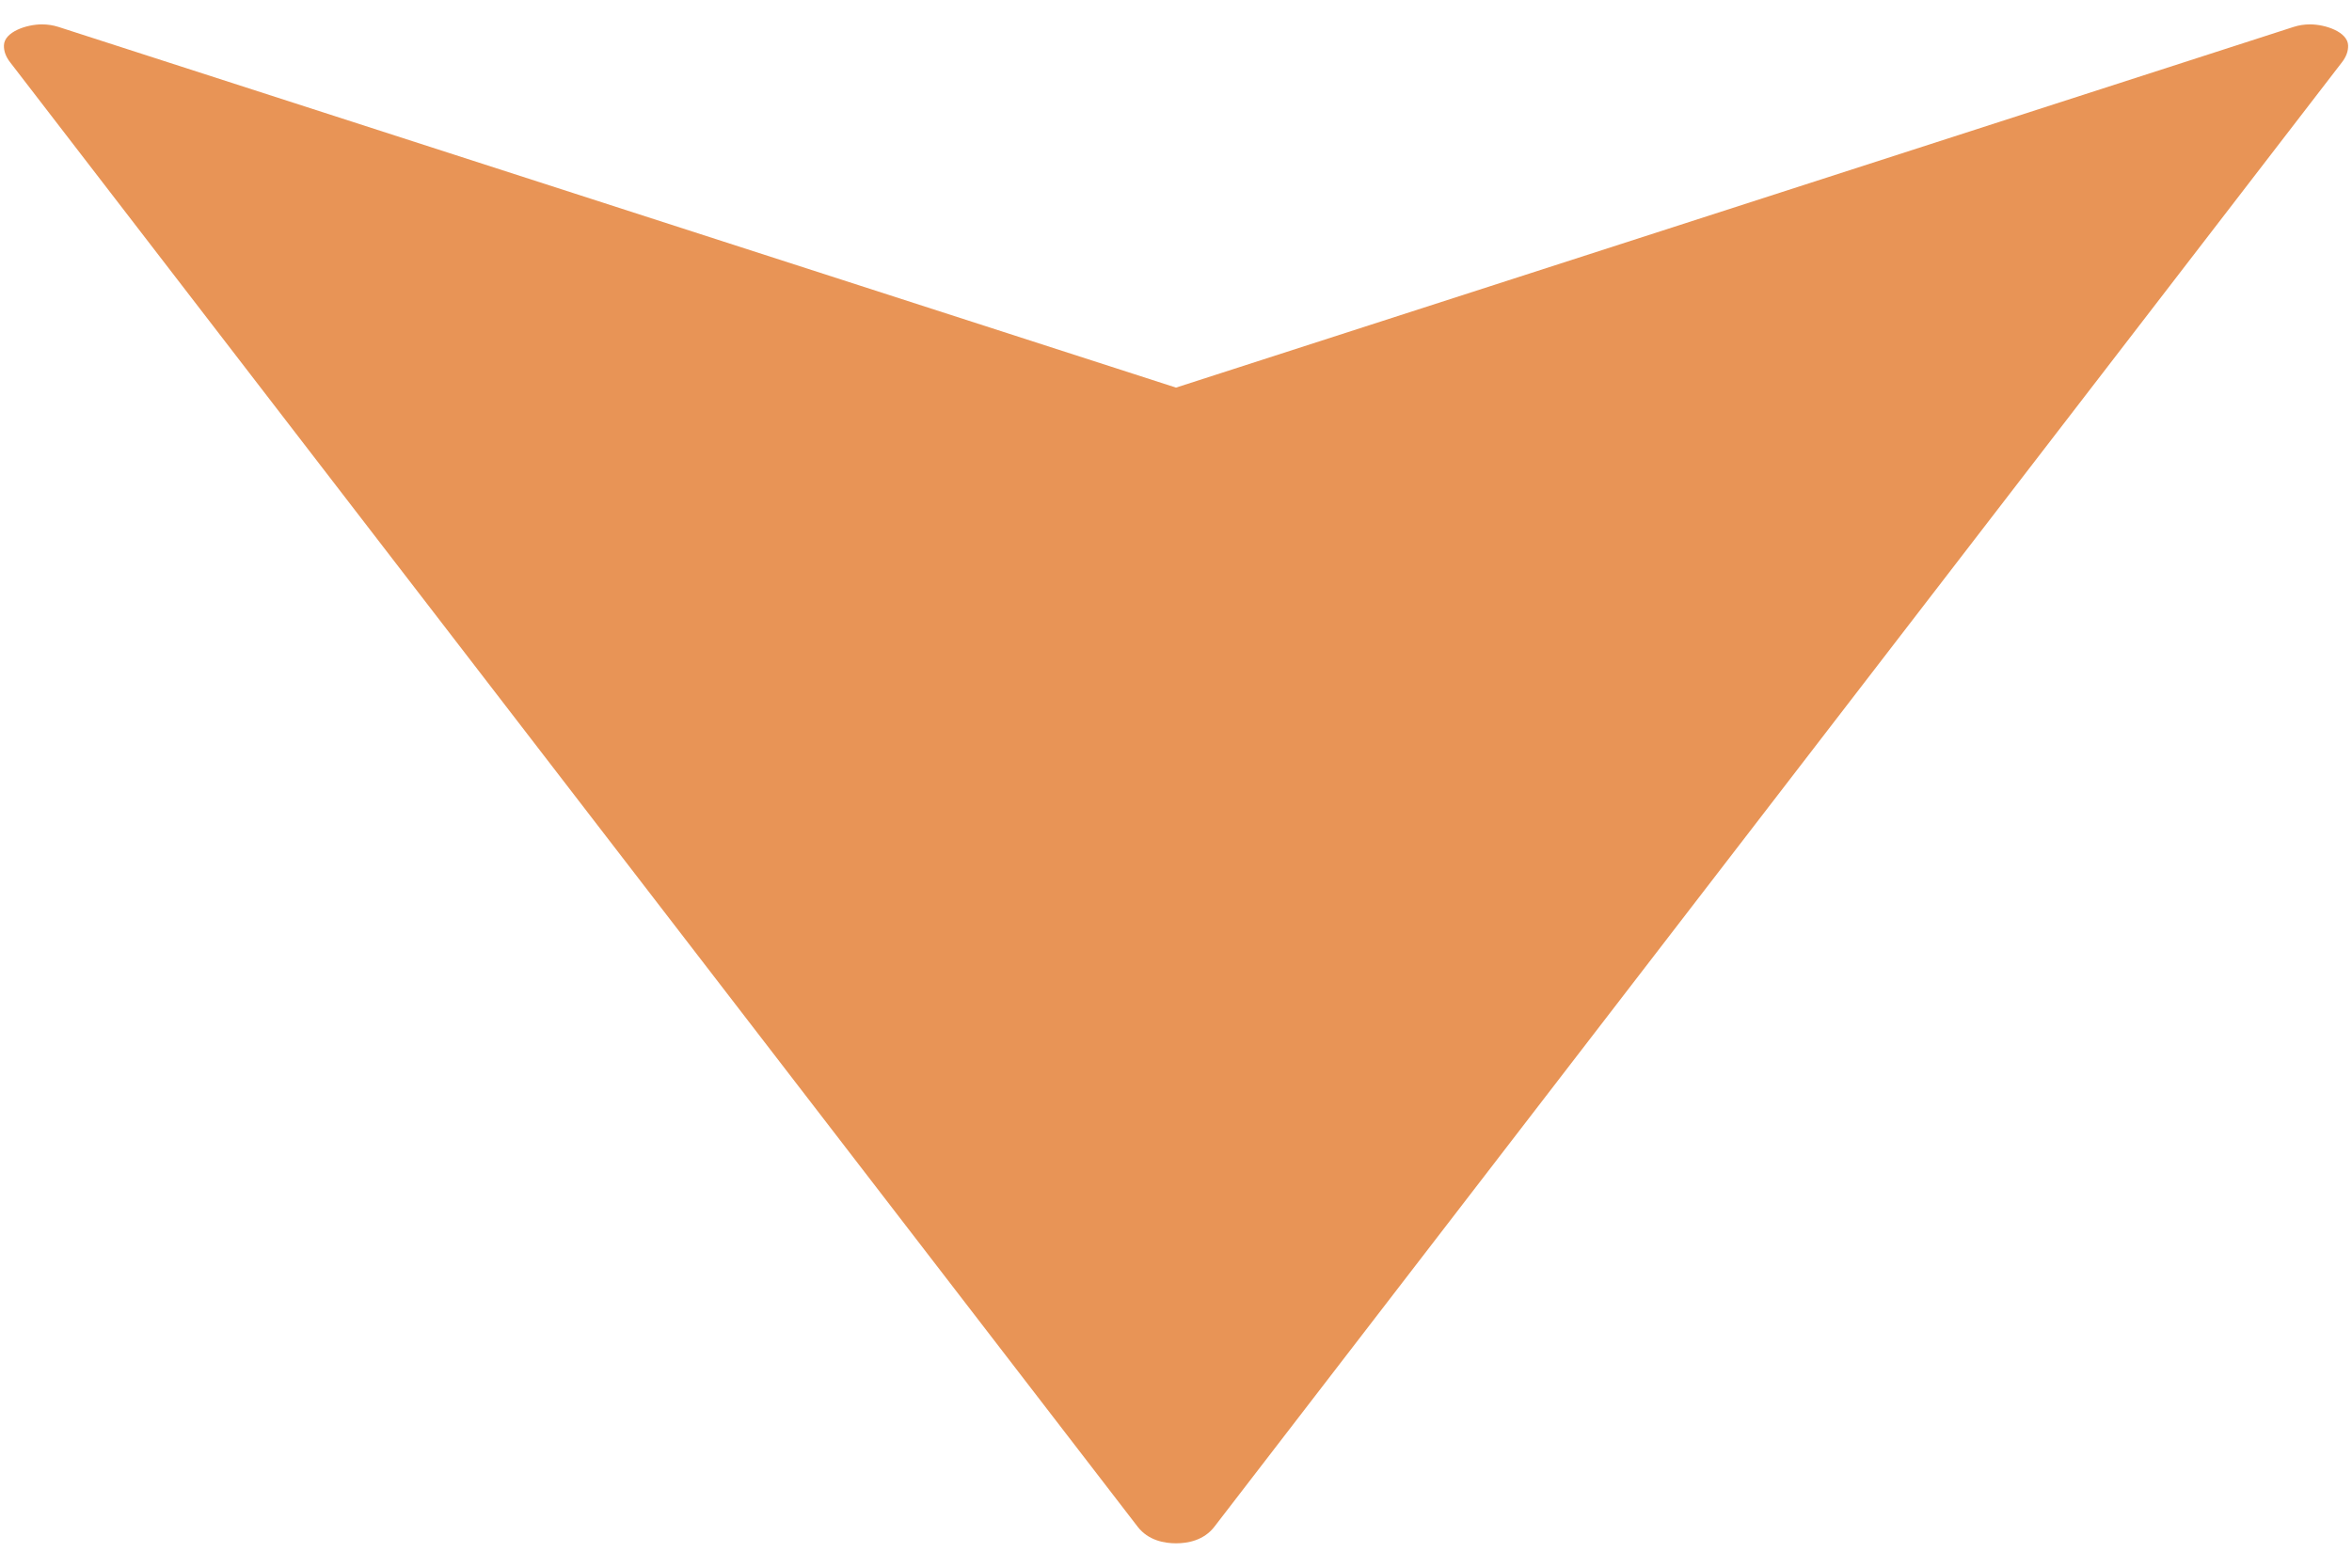 <?xml version="1.0" encoding="UTF-8"?>
<svg id="_レイヤー_1" xmlns="http://www.w3.org/2000/svg" width="60" height="40" version="1.1" viewBox="0 0 60 40">
  <!-- Generator: Adobe Illustrator 29.7.1, SVG Export Plug-In . SVG Version: 2.1.1 Build 8)  -->
  <defs>
    <style>
      .st0 {
        fill: #e89456;
      }
    </style>
  </defs>
  <path class="st0" d="M30,39.378c-.297,0-.708-.073-.978-.423L.259,1.59c-.111-.143-.162-.283-.159-.43.008-.347.578-.538.97-.538.144,0,.286.022.421.065l28.509,9.203L58.51.687c.137-.044.274-.065.421-.065.391,0,.961.192.97.54.003.145-.048.285-.159.429l-28.763,37.364c-.27.35-.681.423-.978.423h0Z"/>
</svg>